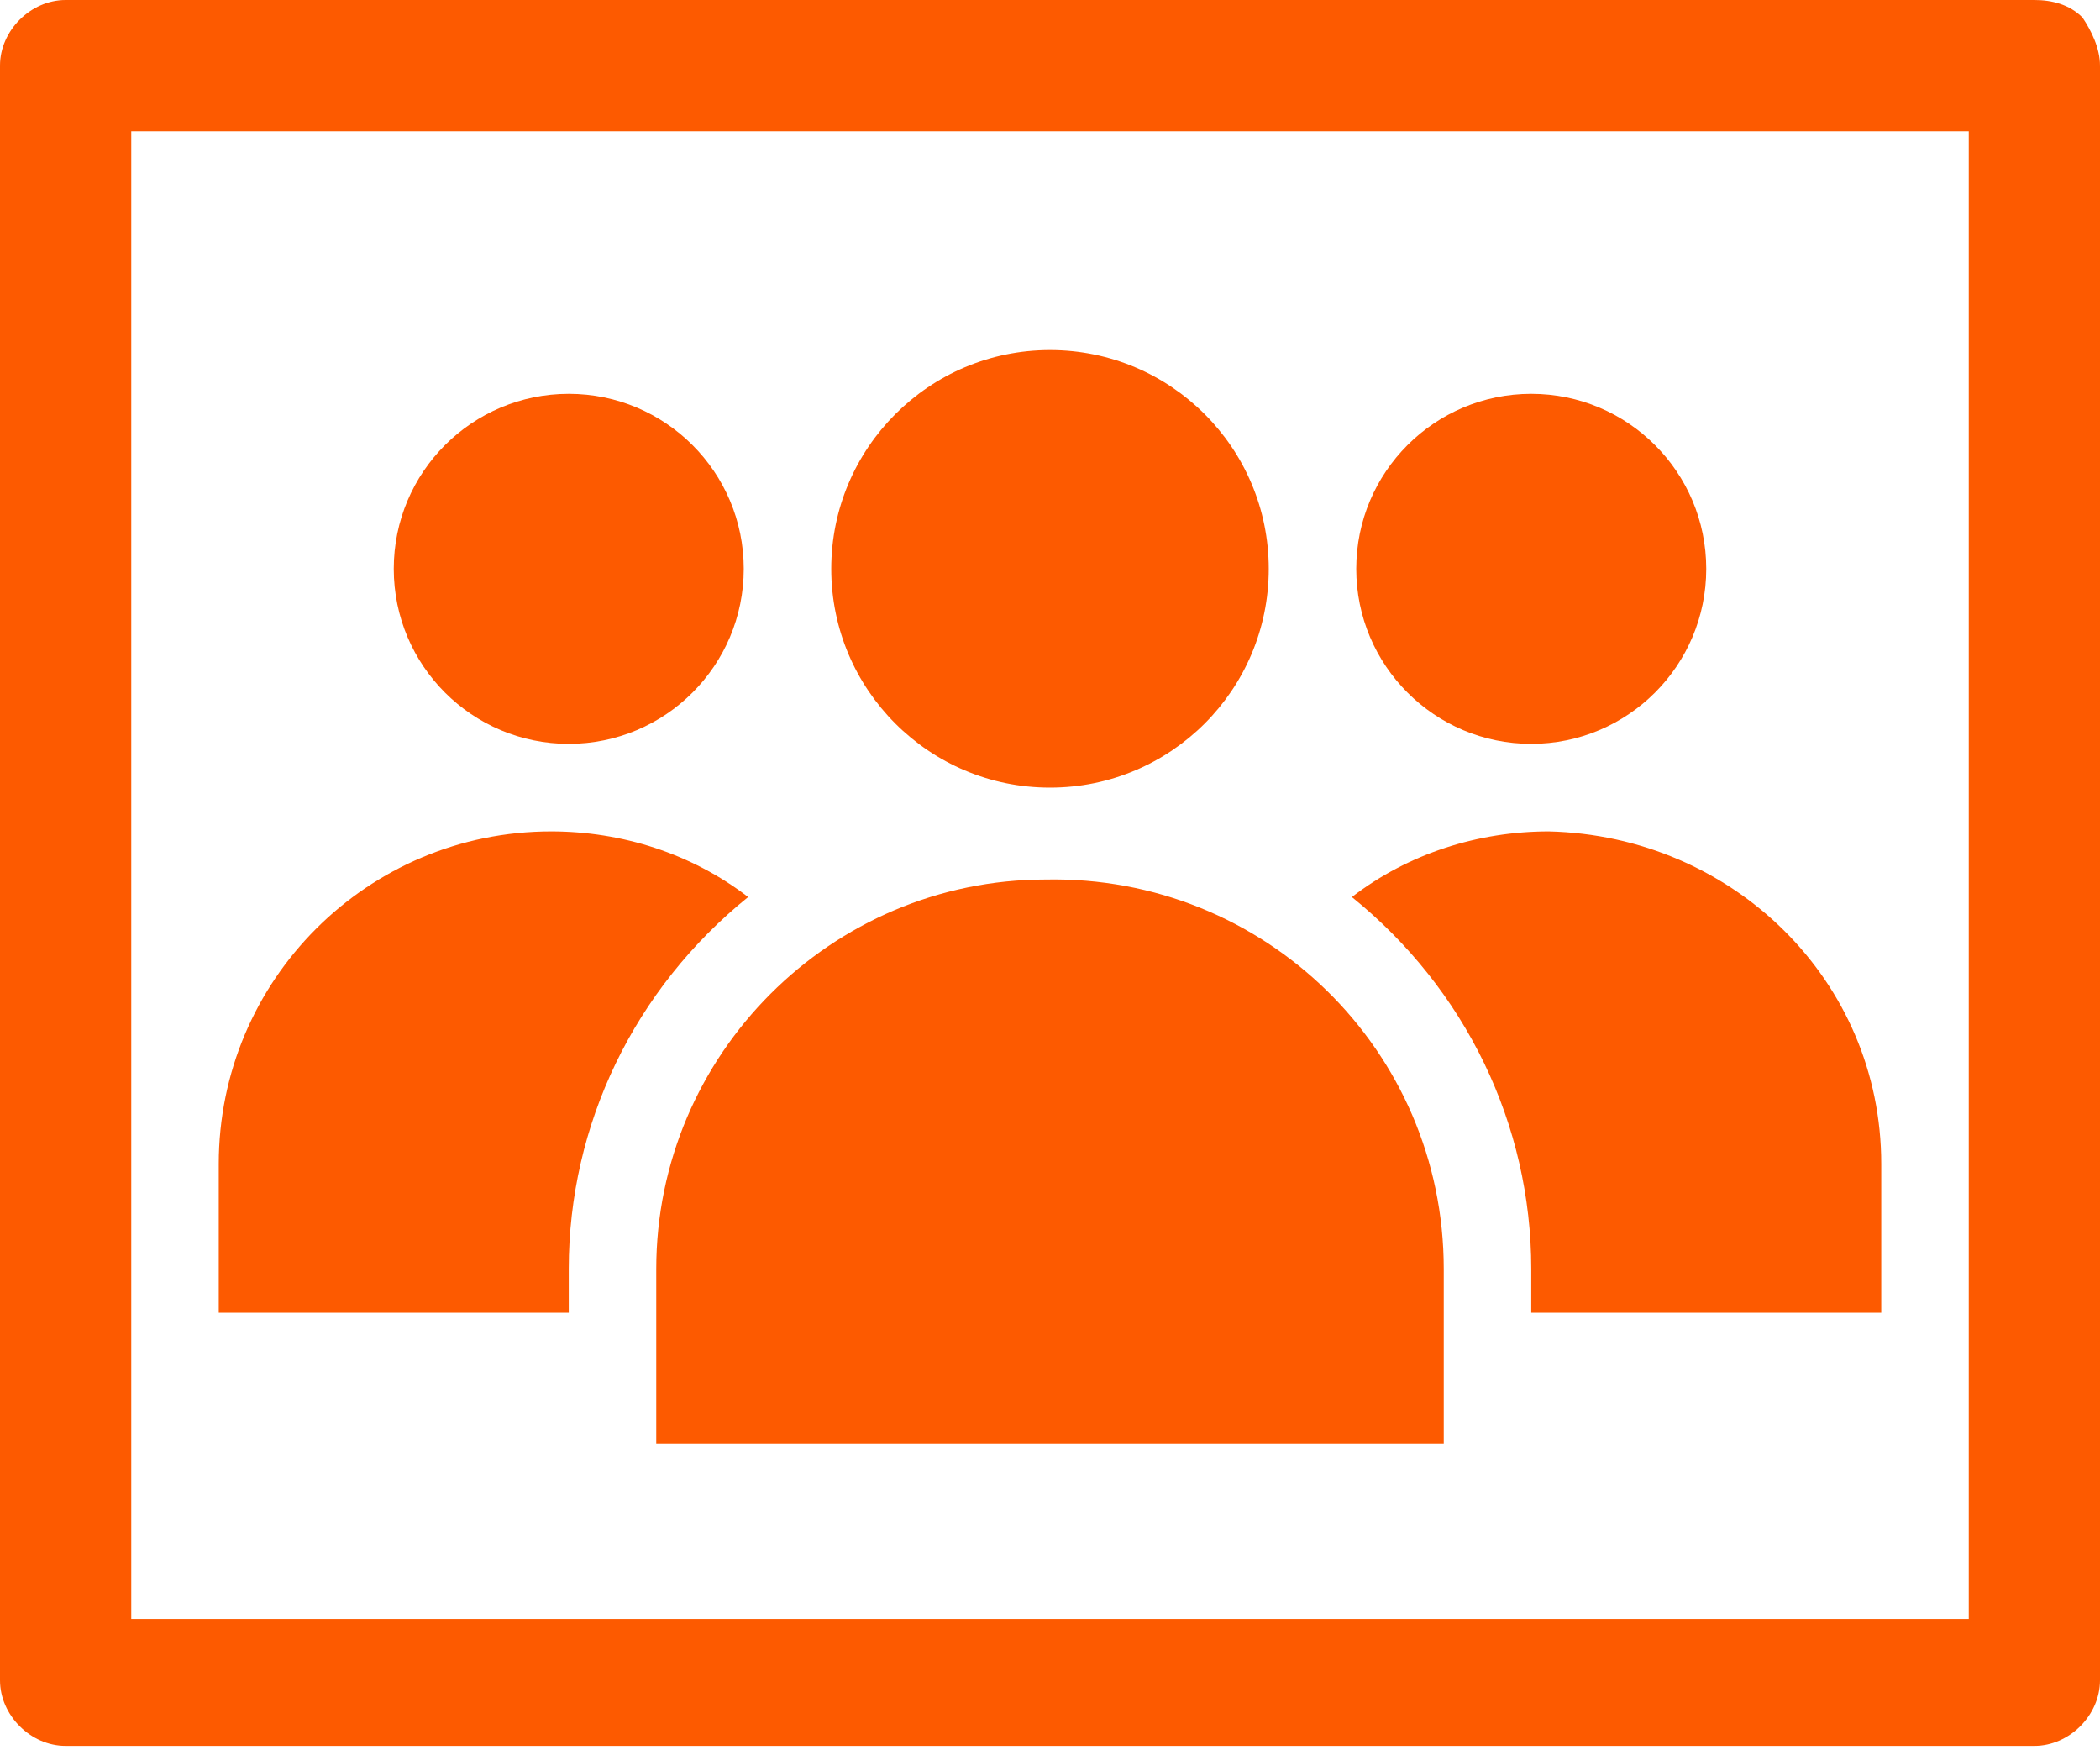 <?xml version="1.0" encoding="UTF-8"?>
<svg id="Layer_1" xmlns="http://www.w3.org/2000/svg" version="1.1" viewBox="0 0 48 40">
  <!-- Generator: Adobe Illustrator 29.8.1, SVG Export Plug-In . SVG Version: 2.1.1 Build 2)  -->
  <defs>
    <style>
      .st0 {
        fill: #fd5a00;
      }
    </style>
  </defs>
  <g id="Layer_2">
    <g id="Icons">
      <path class="st0" d="M13,29c0-3.3,1.5-6.4,4.1-8.5-1.3-1-2.9-1.5-4.5-1.5-4.2,0-7.6,3.4-7.6,7.6v3.4h8v-1Z"/>
      <path class="st0" d="M35,29v1h8v-3.4c0-4.2-3.4-7.5-7.6-7.6-1.6,0-3.2.5-4.5,1.5,2.6,2.1,4.1,5.2,4.1,8.5Z"/>
      <path class="st0" d="M15,30v3h18v-4c0-5-4.1-9-9.1-8.9-4.9,0-8.9,4-8.9,8.9v1Z"/>
      <circle class="st0" cx="24" cy="13" r="5"/>
      <circle class="st0" cx="13" cy="13" r="4"/>
      <circle class="st0" cx="35" cy="13" r="4"/>
      <path class="st0" d="M47.6.4c-.3-.3-.7-.4-1.1-.4H1.5C.7,0,0,.7,0,1.5s0,0,0,0v36.9c0,.8.7,1.5,1.5,1.5h45c.8,0,1.5-.7,1.5-1.5V1.5c0-.4-.2-.8-.4-1.1ZM3,34.2V3h42v34H3v-2.8Z"/>
    </g>
  </g>
</svg>